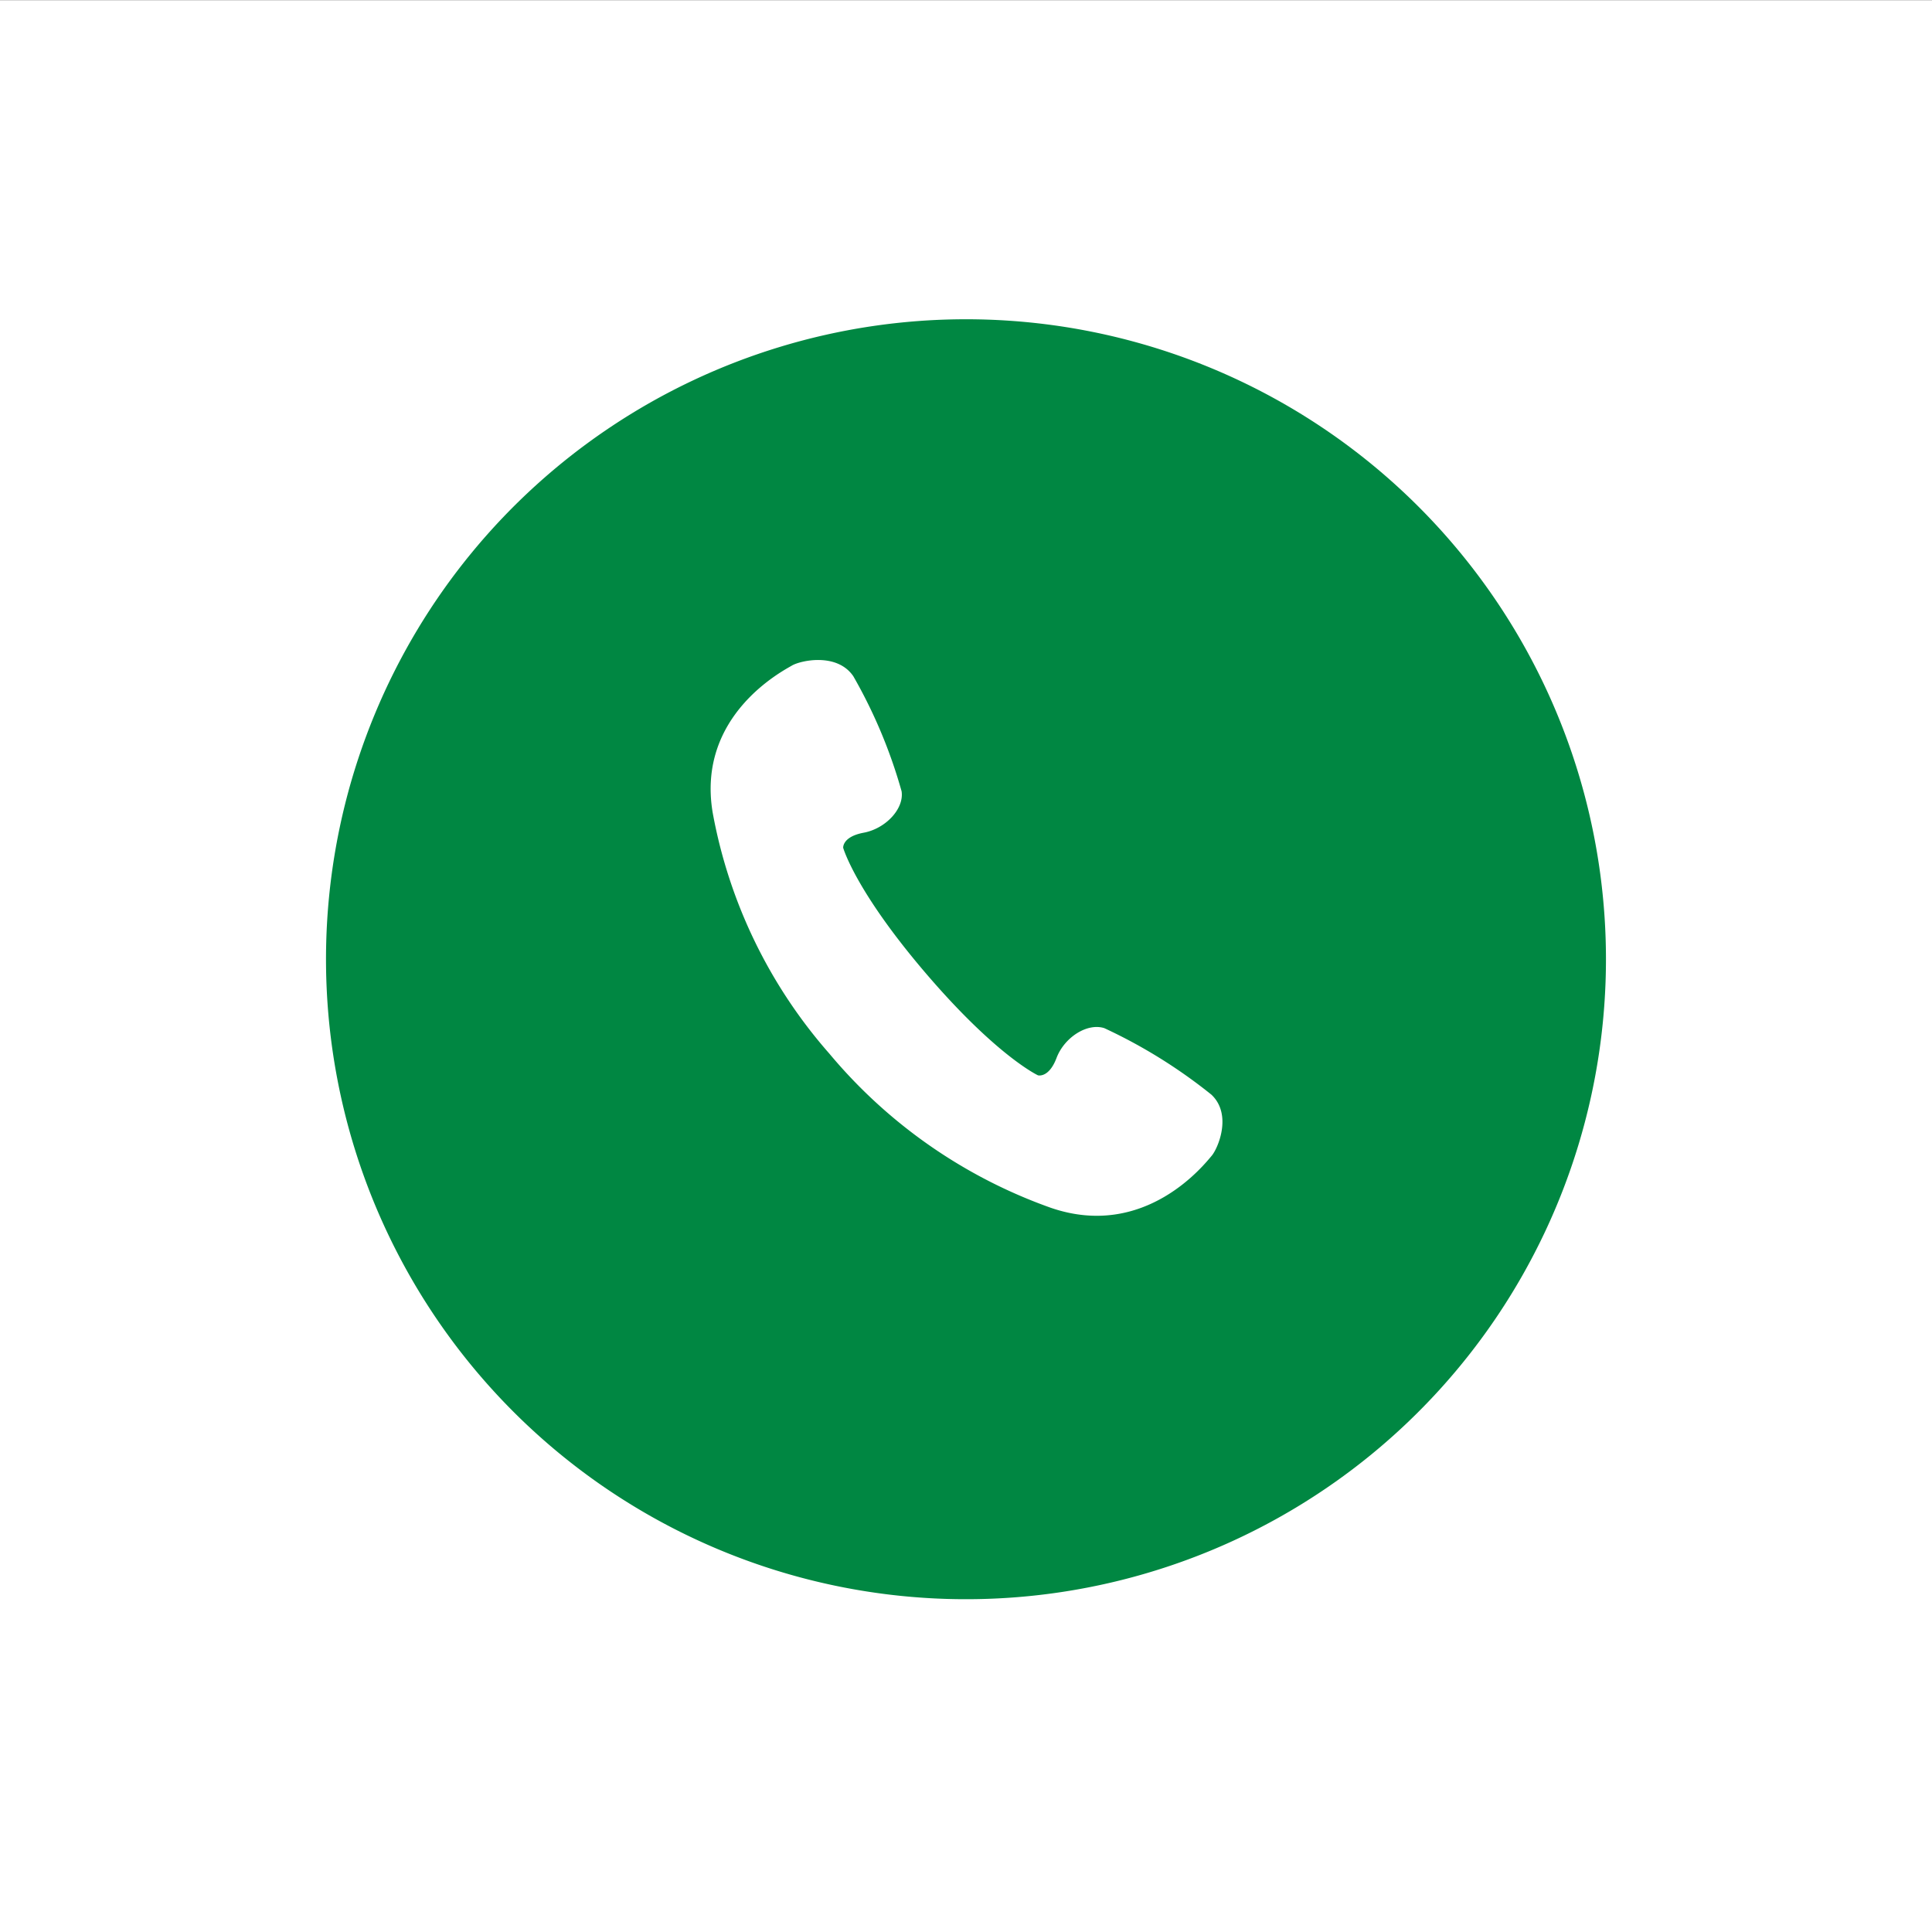 <svg id="fix_tel.svg" xmlns="http://www.w3.org/2000/svg" width="120" height="120" viewBox="0 0 120 120">
  <rect x="0" y="0" width="120" height="120" fill="#333333" stroke="none"/>
  <defs>
    <style>
      .cls-1 {
        fill: #fff;
      }

      .cls-1, .cls-2 {
        fill-rule: evenodd;
      }

      .cls-2 {
        fill: #008742;
      }
    </style>
  </defs>
  <path id="bg" class="cls-1" d="M116,2130.98H236v120H116v-120Z" transform="translate(-116 -2130.97)"/>
  <path id="icn" class="cls-2" d="M176,2150.8a39.75,39.75,0,1,0,39.749,39.75A39.746,39.746,0,0,0,176,2150.8Zm15.25,51.97c-0.393.45-4.091,5.24-9.977,3.22a31.741,31.741,0,0,1-13.754-9.57,31.11,31.11,0,0,1-7.252-14.97c-1.021-6.06,4.4-8.83,4.919-9.14s2.793-.83,3.814.66a31.444,31.444,0,0,1,3,7.15c0.162,1.1-1.007,2.32-2.351,2.57s-1.277.94-1.277,0.94,0.747,2.67,5.147,7.81,6.951,6.32,6.951,6.32,0.673,0.19,1.154-1.08,1.895-2.19,2.967-1.85a32.319,32.319,0,0,1,6.65,4.13C192.56,2200.2,191.643,2202.32,191.249,2202.77Z" transform="translate(-116 -2130.97)"/>
</svg>

